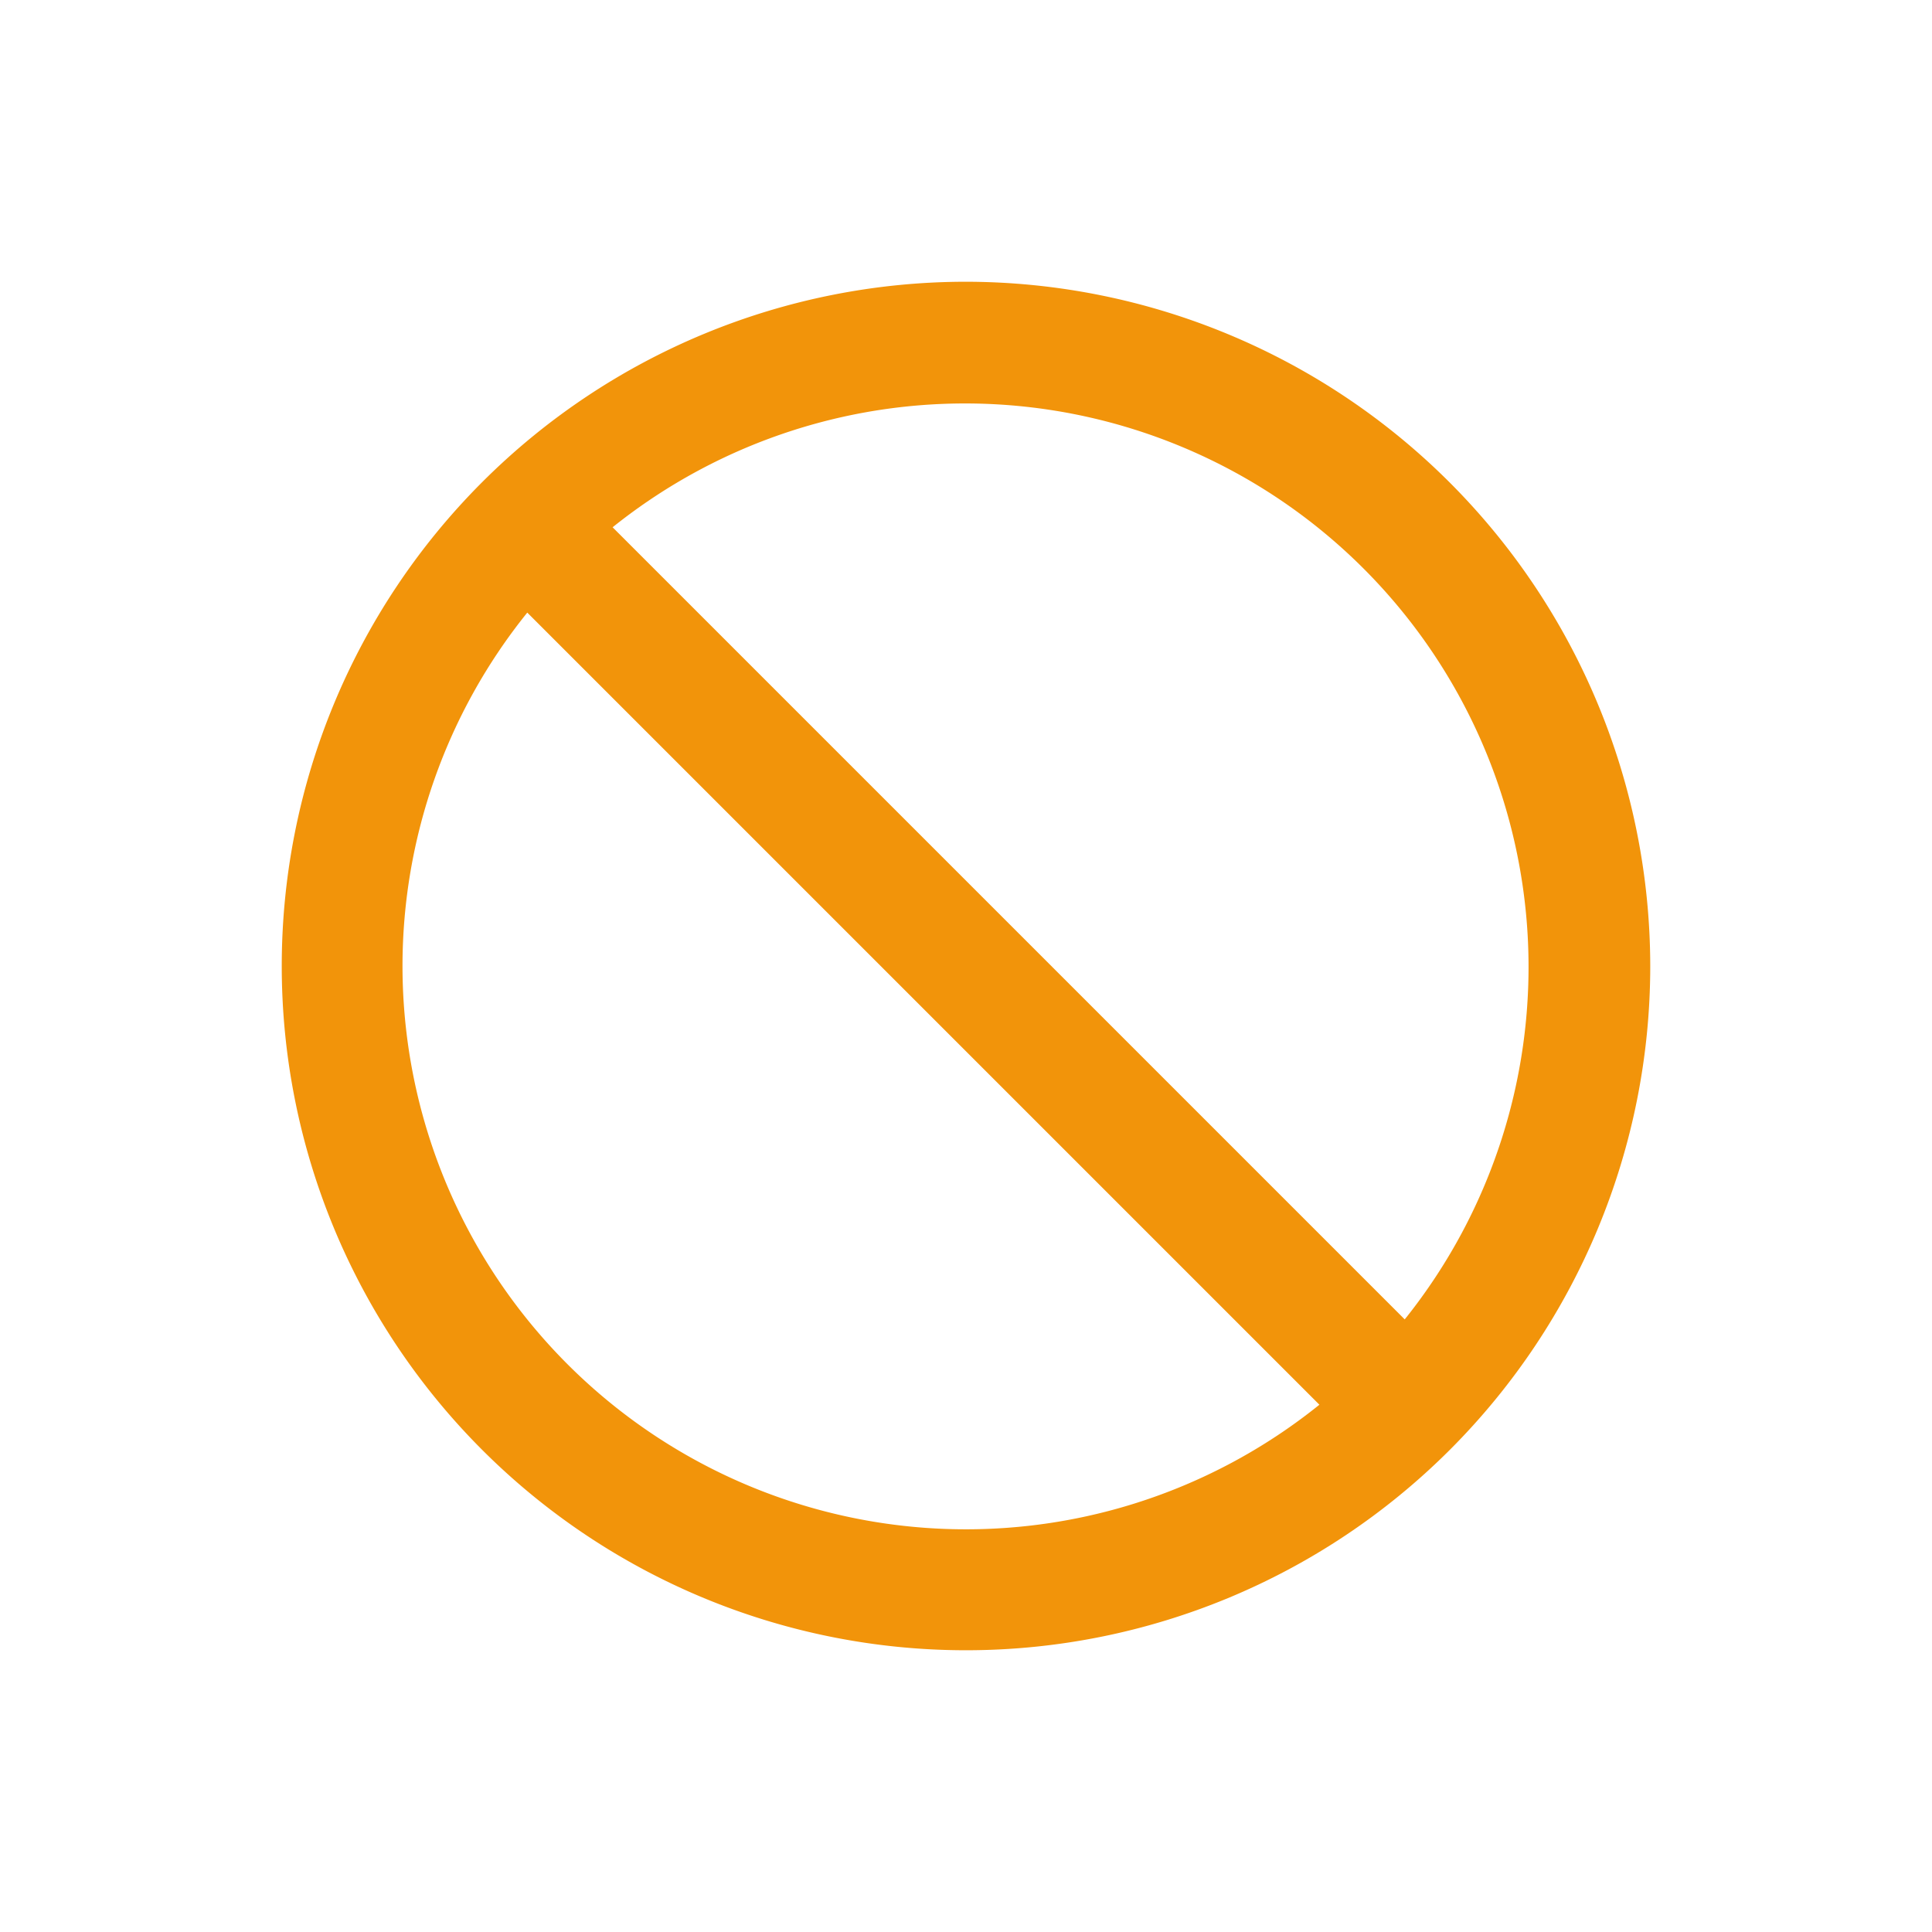 <svg xmlns="http://www.w3.org/2000/svg" viewBox="-2 -2 24 24"><path d="M10 1.5a8.5 8.5 0 1 0 8.5 8.5A8.51 8.51 0 0 0 10 1.5zM3 10a7 7 0 0 1 1.55-4.39l9.84 9.84A7 7 0 0 1 3 10zm12.45 4.39L5.61 4.55a7 7 0 0 1 9.84 9.84z" fill="#f2940a"/></svg>